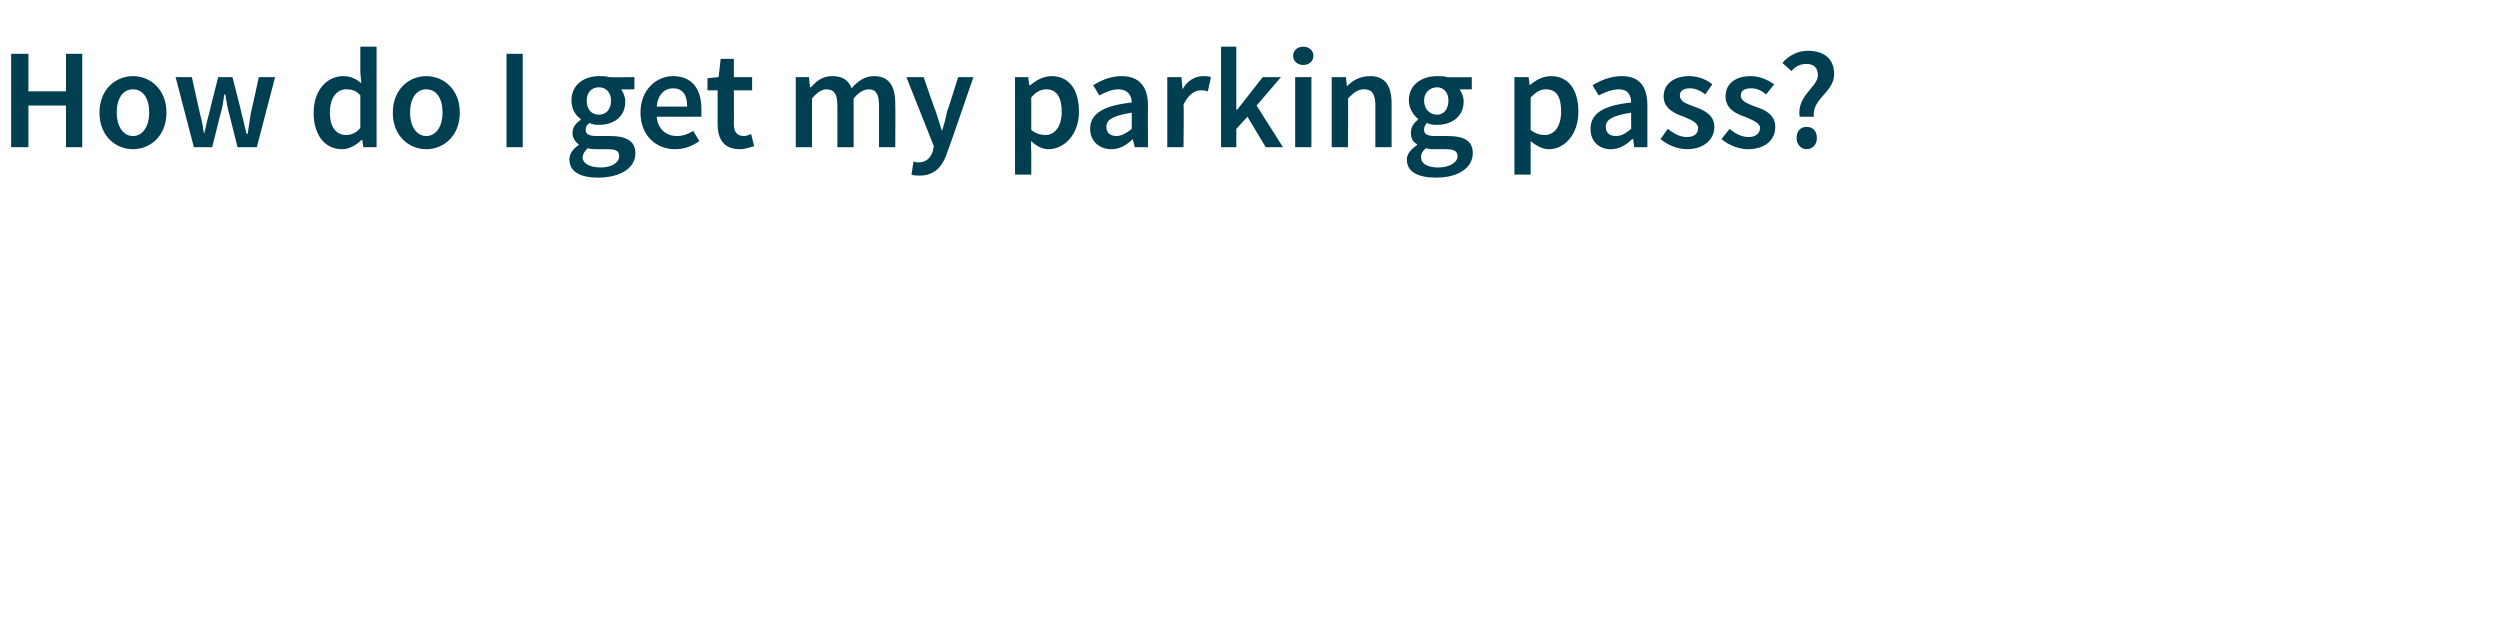 <?xml version="1.0" standalone="no"?><!DOCTYPE svg PUBLIC "-//W3C//DTD SVG 1.1//EN" "http://www.w3.org/Graphics/SVG/1.1/DTD/svg11.dtd"><svg xmlns="http://www.w3.org/2000/svg" version="1.1" width="246.3px" height="62.5px" viewBox="0 -4 246.3 62.5" style="top:-4px"><desc>How do I get my parking pass?</desc><defs/><g id="Polygon13946"><path d="m1.1 1.3h1.7v3.7h3.7V1.3h1.6v9.2H6.5V6.4H2.8v4.1H1.1V1.3zm12 2.2c1.7 0 3.3 1.3 3.3 3.6c0 2.3-1.6 3.6-3.3 3.6c-1.7 0-3.3-1.3-3.3-3.6c0-2.3 1.6-3.6 3.3-3.6zm0 5.9c1 0 1.6-1 1.6-2.3c0-1.4-.6-2.3-1.6-2.3c-1 0-1.6.9-1.6 2.3c0 1.3.6 2.3 1.6 2.3zm4.2-5.8h1.6l.8 3.6c.2.7.3 1.3.4 2c.2-.7.3-1.4.5-2c-.03 0 .9-3.6.9-3.6h1.4s.94 3.6.9 3.6c.2.7.3 1.3.5 2h.1l.3-2c.02 0 .8-3.6.8-3.6h1.6l-1.8 6.9h-1.9l-.8-3.2c-.2-.7-.3-1.3-.4-2h-.1c-.1.7-.2 1.4-.4 2c.01.01-.8 3.2-.8 3.2h-1.8l-1.8-6.9zm16.5-.1c.8 0 1.3.3 1.8.7c-.01.01-.1-1.1-.1-1.1V.6h1.6v9.9h-1.3l-.1-.7s-.06-.04-.1 0c-.5.5-1.2.9-1.9.9c-1.7 0-2.8-1.4-2.8-3.6c0-2.3 1.4-3.6 2.9-3.6zm.3 5.8c.5 0 1-.2 1.4-.7V5.4c-.4-.5-.9-.6-1.4-.6c-.9 0-1.6.8-1.6 2.3c0 1.4.6 2.2 1.6 2.2zM42 3.5c1.7 0 3.3 1.3 3.3 3.6c0 2.3-1.6 3.6-3.3 3.6c-1.7 0-3.3-1.3-3.3-3.6c0-2.3 1.6-3.6 3.3-3.6zm0 5.9c1 0 1.6-1 1.6-2.3c0-1.4-.6-2.3-1.6-2.3c-1 0-1.6.9-1.6 2.3c0 1.3.6 2.3 1.6 2.3zm7.9-8.1h1.6v9.2h-1.6V1.3zm9.3 11.2c1.1 0 1.8-.5 1.8-1.1c0-.6-.4-.7-1.2-.7h-.9c-.4 0-.7 0-1-.1c-.3.3-.5.6-.5.9c0 .6.7 1 1.8 1zM57 10.3v-.1c-.3-.2-.6-.6-.6-1.1c0-.6.4-1 .8-1.3v-.1c-.5-.3-.9-1-.9-1.8c0-1.6 1.3-2.4 2.7-2.4c.4 0 .7 0 1 .1c0 .03 2.5 0 2.5 0v1.2s-1.29.02-1.3 0c.2.3.4.7.4 1.2c0 1.5-1.1 2.3-2.6 2.3c-.3 0-.6 0-.9-.2c-.3.2-.4.4-.4.7c0 .4.3.6 1.1.6h1.3c1.6 0 2.5.5 2.5 1.7c0 1.4-1.4 2.4-3.7 2.4c-1.6 0-2.8-.5-2.8-1.8c0-.5.3-1 .9-1.4zm3.2-4.4c0-.8-.5-1.3-1.2-1.3c-.7 0-1.2.5-1.2 1.3c0 .9.5 1.4 1.2 1.4c.7 0 1.2-.5 1.2-1.4zm6.1-2.4c1.9 0 2.8 1.3 2.8 3.2v.8h-4.4c.1 1.2.9 1.9 2 1.9c.6 0 1.1-.2 1.6-.5l.6 1c-.7.5-1.5.8-2.4.8c-1.9 0-3.4-1.4-3.4-3.6c0-2.3 1.6-3.6 3.2-3.6zm1.4 3c0-1.1-.4-1.8-1.4-1.8c-.8 0-1.5.6-1.6 1.8h3zm3-1.6h-1V3.7l1.1-.1l.2-1.8h1.3v1.8h1.8v1.3h-1.8s.02 3.28 0 3.3c0 .8.3 1.2 1 1.2c.2 0 .5-.1.7-.2l.3 1.2c-.4.1-.9.3-1.4.3c-1.6 0-2.2-1-2.2-2.5V4.9zm7.7-1.3h1.3l.1 1s.08-.04.1 0c.6-.7 1.2-1.1 2.1-1.1c1 0 1.6.4 1.9 1.2c.6-.7 1.3-1.2 2.2-1.2c1.5 0 2.1 1 2.1 2.7c.03-.01 0 4.3 0 4.3h-1.6V6.4c0-1.1-.3-1.6-1-1.6c-.5 0-1 .3-1.5.9v4.8h-1.6V6.4c0-1.1-.3-1.6-1.1-1.6c-.4 0-.9.3-1.4.9v4.8h-1.6V3.6zM90.5 12c.8 0 1.2-.5 1.4-1.1l.1-.5l-2.7-6.8h1.7S92.16 7 92.2 7c.2.6.4 1.3.6 1.9c.2-.6.4-1.3.5-1.9c.04 0 1.1-3.4 1.1-3.4h1.5s-2.47 7.21-2.5 7.2c-.5 1.6-1.3 2.5-2.8 2.5c-.3 0-.6 0-.8-.1l.2-1.3c.2.1.4.1.5.1zm11.1-.9v2.1H100V3.6h1.3l.1.8s.08-.05.1 0c.6-.5 1.3-.9 2.1-.9c1.7 0 2.7 1.3 2.7 3.5c0 2.3-1.5 3.7-3 3.7c-.6 0-1.2-.3-1.7-.8c-.05.01 0 1.2 0 1.2zm1.4-1.8c.9 0 1.6-.8 1.6-2.3c0-1.4-.5-2.2-1.5-2.2c-.5 0-1 .2-1.5.8v3.2c.5.4 1 .5 1.4.5zm8.5-3.2c0-.7-.4-1.3-1.3-1.3c-.7 0-1.3.3-1.9.6l-.6-1c.8-.5 1.7-.9 2.8-.9c1.7 0 2.6 1 2.6 2.9c-.02.03 0 4.1 0 4.1h-1.3l-.2-.8s-.01.04 0 0c-.6.6-1.3 1-2.1 1c-1.2 0-2.1-.8-2.1-2c0-1.5 1.3-2.3 4.1-2.6zM110 9.4c.5 0 1-.3 1.5-.7V7.1c-1.9.3-2.5.7-2.5 1.4c0 .6.4.9 1 .9zm5-5.8h1.4l.1 1.2s.03.04 0 0c.5-.9 1.3-1.3 2-1.3c.3 0 .6 0 .8.1L119 5c-.3-.1-.4-.1-.7-.1c-.6 0-1.2.4-1.7 1.4c.05 0 0 4.2 0 4.2H115V3.6zm5.3-3h1.5v6.2h.1l2.5-3.2h1.8l-2.4 2.8l2.6 4.1h-1.7l-1.8-3l-1.1 1.2v1.8h-1.5V.6zm7.1.9c0-.5.4-.9 1-.9c.6 0 1 .4 1 .9c0 .5-.4.9-1 .9c-.6 0-1-.4-1-.9zm.2 2.1h1.6v6.9h-1.6V3.6zm3.6 0h1.4l.1.9s.03.05 0 0c.6-.6 1.3-1 2.3-1c1.5 0 2.1 1 2.1 2.7v4.3h-1.6V6.4c0-1.1-.3-1.6-1.1-1.6c-.6 0-1 .3-1.6.9c.04 0 0 4.8 0 4.8h-1.6V3.6zm10.5 8.9c1.1 0 1.9-.5 1.9-1.1c0-.6-.5-.7-1.2-.7h-1c-.4 0-.6 0-.9-.1c-.4.3-.5.6-.5.9c0 .6.6 1 1.7 1zm-2.1-2.2v-.1c-.4-.2-.6-.6-.6-1.1c0-.6.3-1 .7-1.3v-.1c-.4-.3-.9-1-.9-1.8c0-1.6 1.3-2.4 2.8-2.4c.3 0 .7 0 1 .1c-.04.03 2.4 0 2.4 0v1.2s-1.24.02-1.2 0c.2.3.4.7.4 1.2c0 1.5-1.2 2.3-2.6 2.3c-.3 0-.7 0-1-.2c-.2.2-.3.4-.3.7c0 .4.3.6 1.1.6h1.2c1.7 0 2.5.5 2.5 1.7c0 1.4-1.4 2.4-3.6 2.4c-1.7 0-2.9-.5-2.9-1.8c0-.5.4-1 1-1.4zm3.1-4.4c0-.8-.5-1.3-1.1-1.3c-.7 0-1.3.5-1.3 1.3c0 .9.6 1.4 1.3 1.4c.6 0 1.1-.5 1.1-1.4zm8.1 5.2v2.1h-1.6V3.6h1.4l.1.8s.02-.05 0 0c.6-.5 1.3-.9 2.1-.9c1.7 0 2.7 1.3 2.7 3.5c0 2.3-1.4 3.7-2.9 3.7c-.6 0-1.2-.3-1.8-.8v1.2zm1.4-1.8c.9 0 1.6-.8 1.6-2.3c0-1.4-.4-2.2-1.5-2.2c-.5 0-.9.2-1.5.8v3.2c.5.4 1 .5 1.4.5zm8.5-3.2c0-.7-.3-1.3-1.2-1.3c-.7 0-1.4.3-2 .6l-.6-1c.8-.5 1.8-.9 2.9-.9c1.7 0 2.5 1 2.5 2.9v4.1H161l-.1-.8s-.07.04-.1 0c-.6.6-1.3 1-2.1 1c-1.2 0-2-.8-2-2c0-1.5 1.2-2.3 4-2.6zm-1.5 3.3c.6 0 1-.3 1.5-.7V7.1c-1.9.3-2.5.7-2.5 1.4c0 .6.4.9 1 .9zm5.1-.7c.7.5 1.2.8 1.9.8c.8 0 1.1-.4 1.1-.9c0-.5-.7-.8-1.4-1.1c-.9-.3-2-.8-2-2c0-1.2 1-2 2.5-2c1 0 1.8.4 2.3.8l-.7 1c-.5-.4-1-.6-1.5-.6c-.7 0-1 .3-1 .7c0 .6.6.8 1.4 1.1c.9.3 2 .8 2 2c0 1.2-1 2.2-2.7 2.2c-.9 0-1.9-.4-2.6-1l.7-1zm6.1 0c.6.5 1.2.8 1.9.8c.7 0 1.1-.4 1.1-.9c0-.5-.8-.8-1.5-1.1c-.9-.3-1.9-.8-1.9-2c0-1.2.9-2 2.5-2c.9 0 1.7.4 2.3.8l-.8 1c-.5-.4-.9-.6-1.5-.6c-.7 0-1 .3-1 .7c0 .6.7.8 1.4 1.1c1 .3 2 .8 2 2c0 1.2-.9 2.2-2.7 2.2c-.9 0-1.9-.4-2.6-1l.8-1zm8.7-5.3c0-.7-.4-1.1-1.1-1.1c-.6 0-1.1.2-1.5.7l-.9-.8c.6-.7 1.5-1.2 2.5-1.2c1.5 0 2.6.7 2.6 2.3c0 1.8-2.2 2.4-2 4.2h-1.4c-.3-2.1 1.8-2.9 1.8-4.1zM178 8.5c.6 0 1 .4 1 1.1c0 .6-.4 1.1-1 1.1c-.6 0-1-.5-1-1.1c0-.7.4-1.1 1-1.1z" stroke="none" fill="#003e51"/></g></svg>